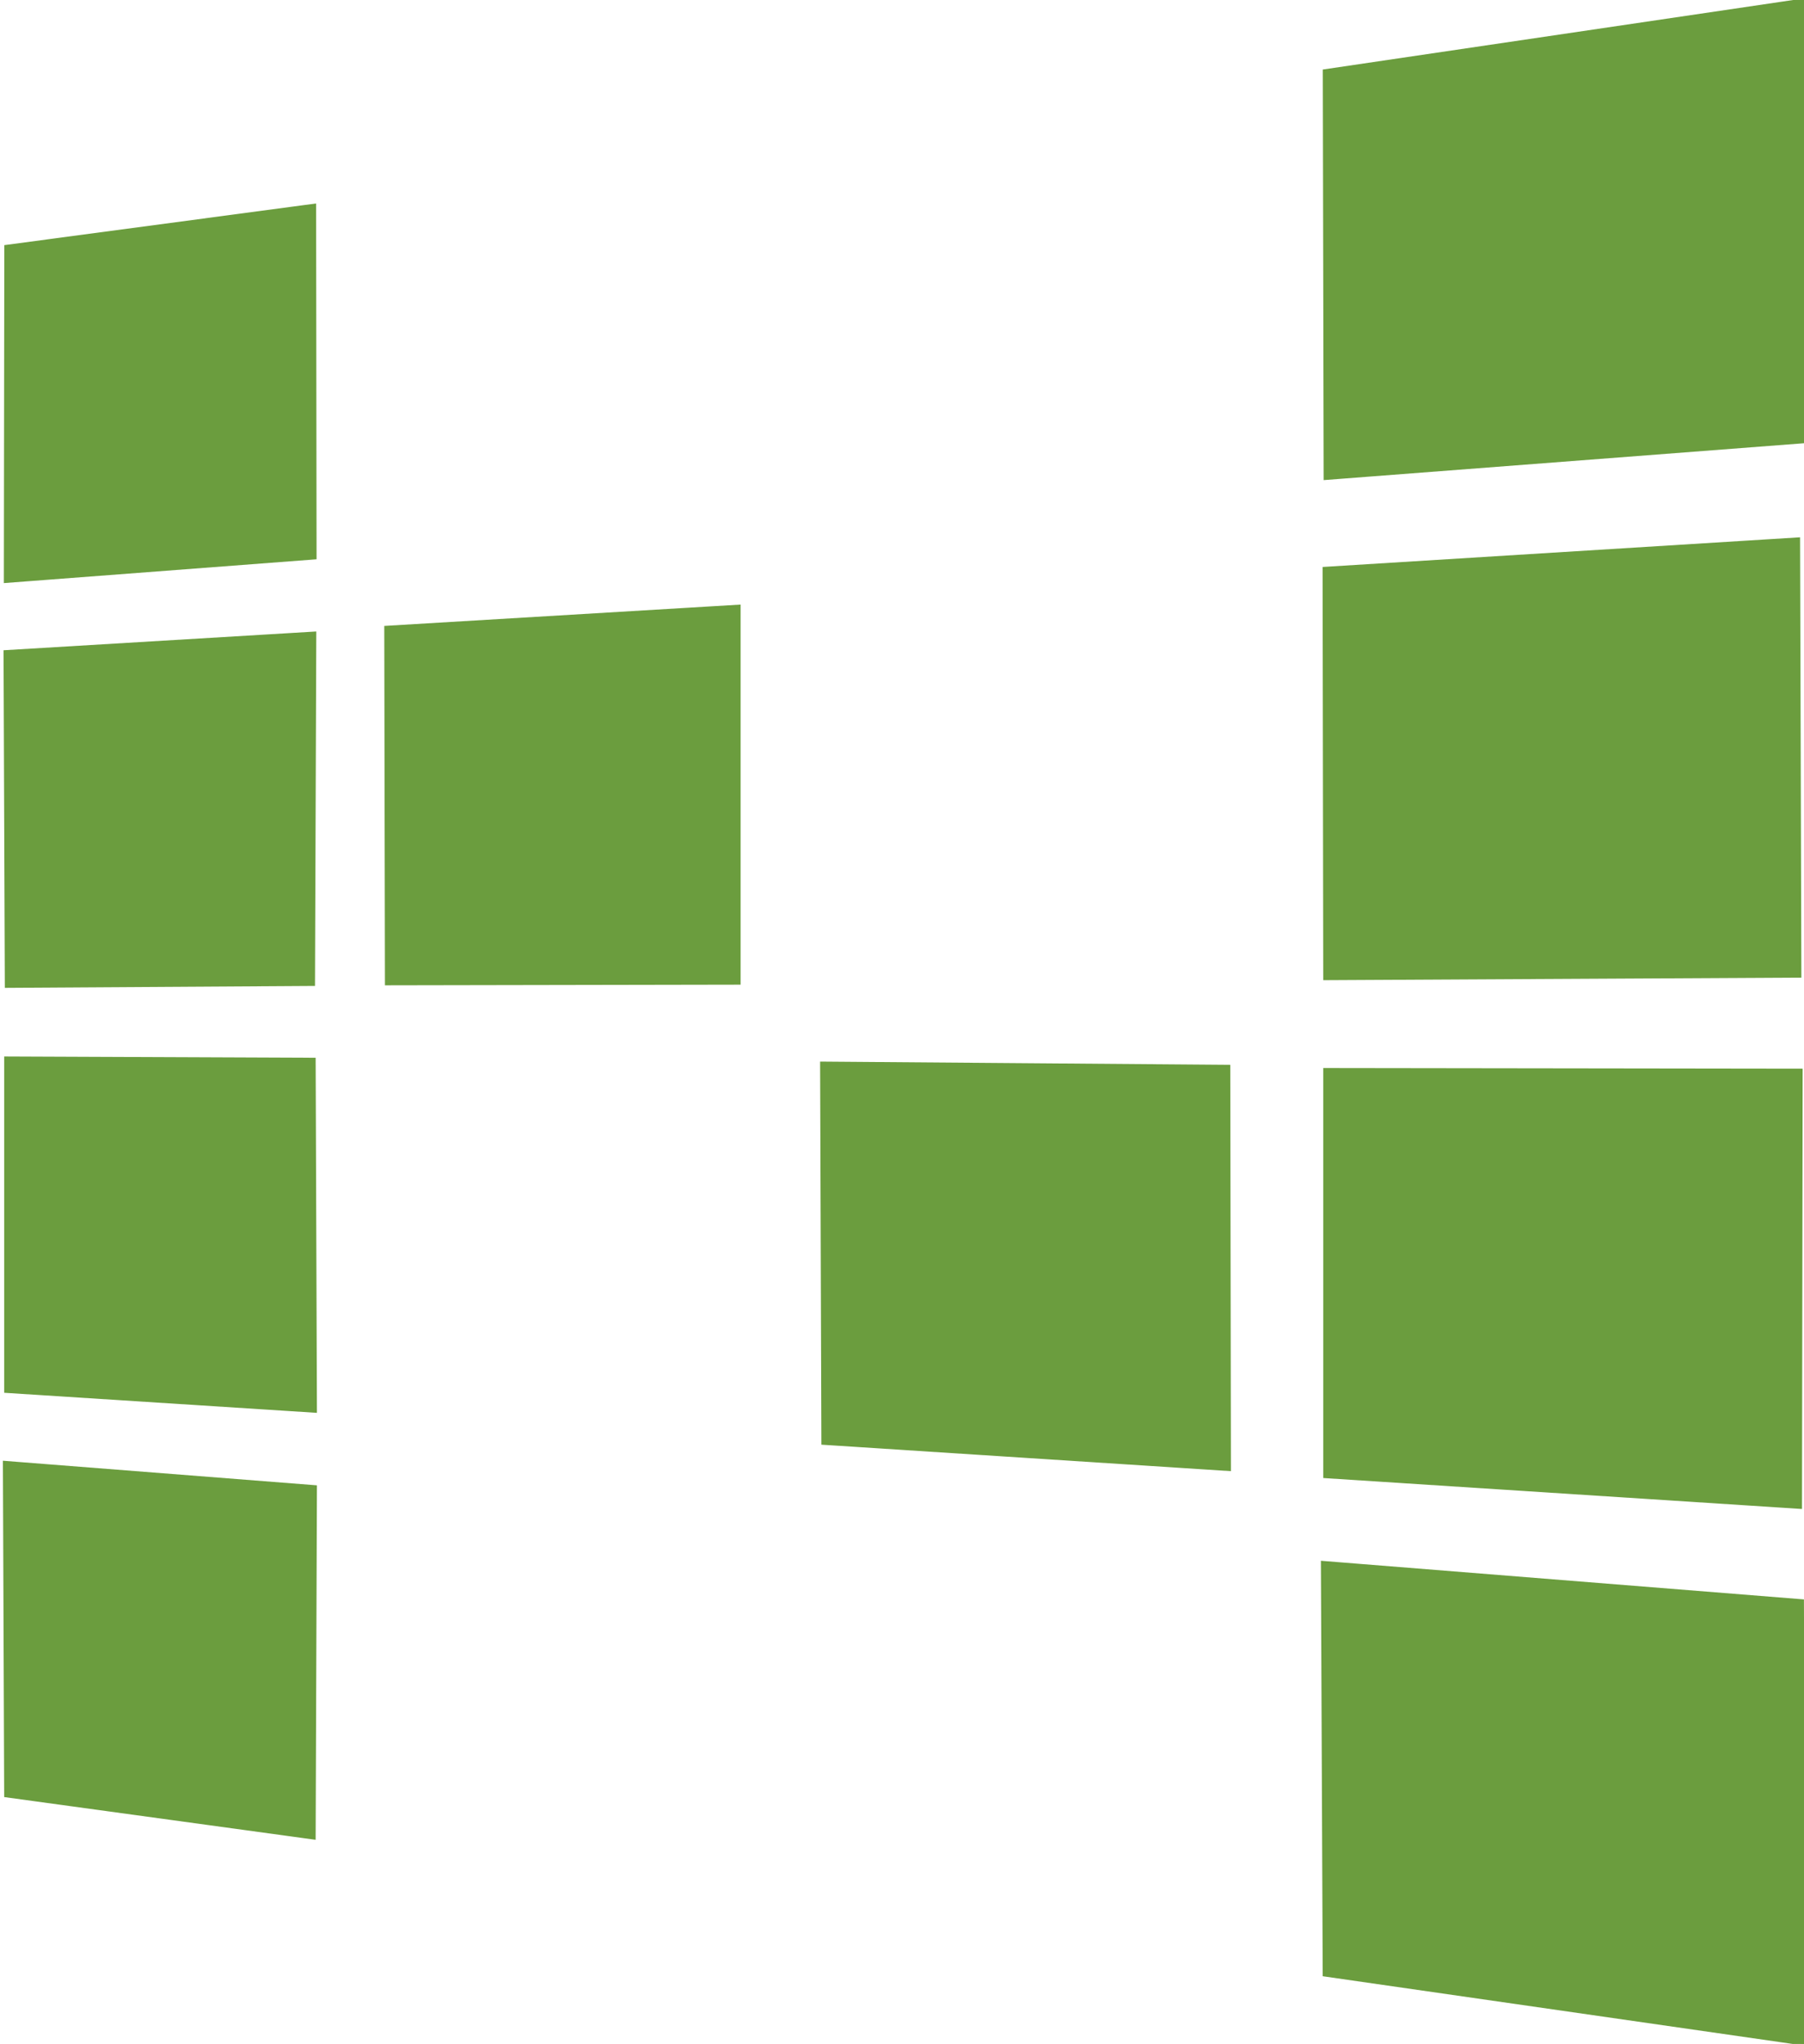 <?xml version="1.0" encoding="UTF-8"?>
<svg width="570.67" height="646.67" version="1.1" viewBox="0 0 570.67 646.67" xmlns="http://www.w3.org/2000/svg" xmlns:cc="http://creativecommons.org/ns#" xmlns:dc="http://purl.org/dc/elements/1.1/" xmlns:rdf="http://www.w3.org/1999/02/22-rdf-syntax-ns#">
 <g fill="#6b9d3e" stroke="#6b9d3e" stroke-width="1px">
  <path d="m1.864 77.993 97.634-13.047 0.143 111.54-97.921 7.455z"/>
  <path d="m1.622 206.2 97.93-5.88-0.406 111.11-97.119 0.608z"/>
  <path d="m1.825 334.75 97.525 0.406 0.406 111.31-97.93-6.285z"/>
  <path d="m1.419 462.69 98.336 7.705-0.406 111.11-97.525-13.382z"/>
  <path d="m122.06 198.5 111.72-6.691v119.22l-111.51 0.203z"/>
  <path d="m259.93 336.37 128.75 1.014 0.203 127.53-128.55-8.313z"/>
  <path d="m418.35 494.34 151.8 12.144 0.511 140.19-151.74-21.864z"/>
  <path d="m419.09 467.15v-128.75l150.65 0.203-0.203 138.28z"/>
  <path d="m419.09 309.61-0.203-129.76 150.04-9.327 0.406 138.28z"/>
  <path d="m419.22 151.36-0.27-128.93 151.72-22.434-0.087 139.74z"/>
 </g>
</svg>
